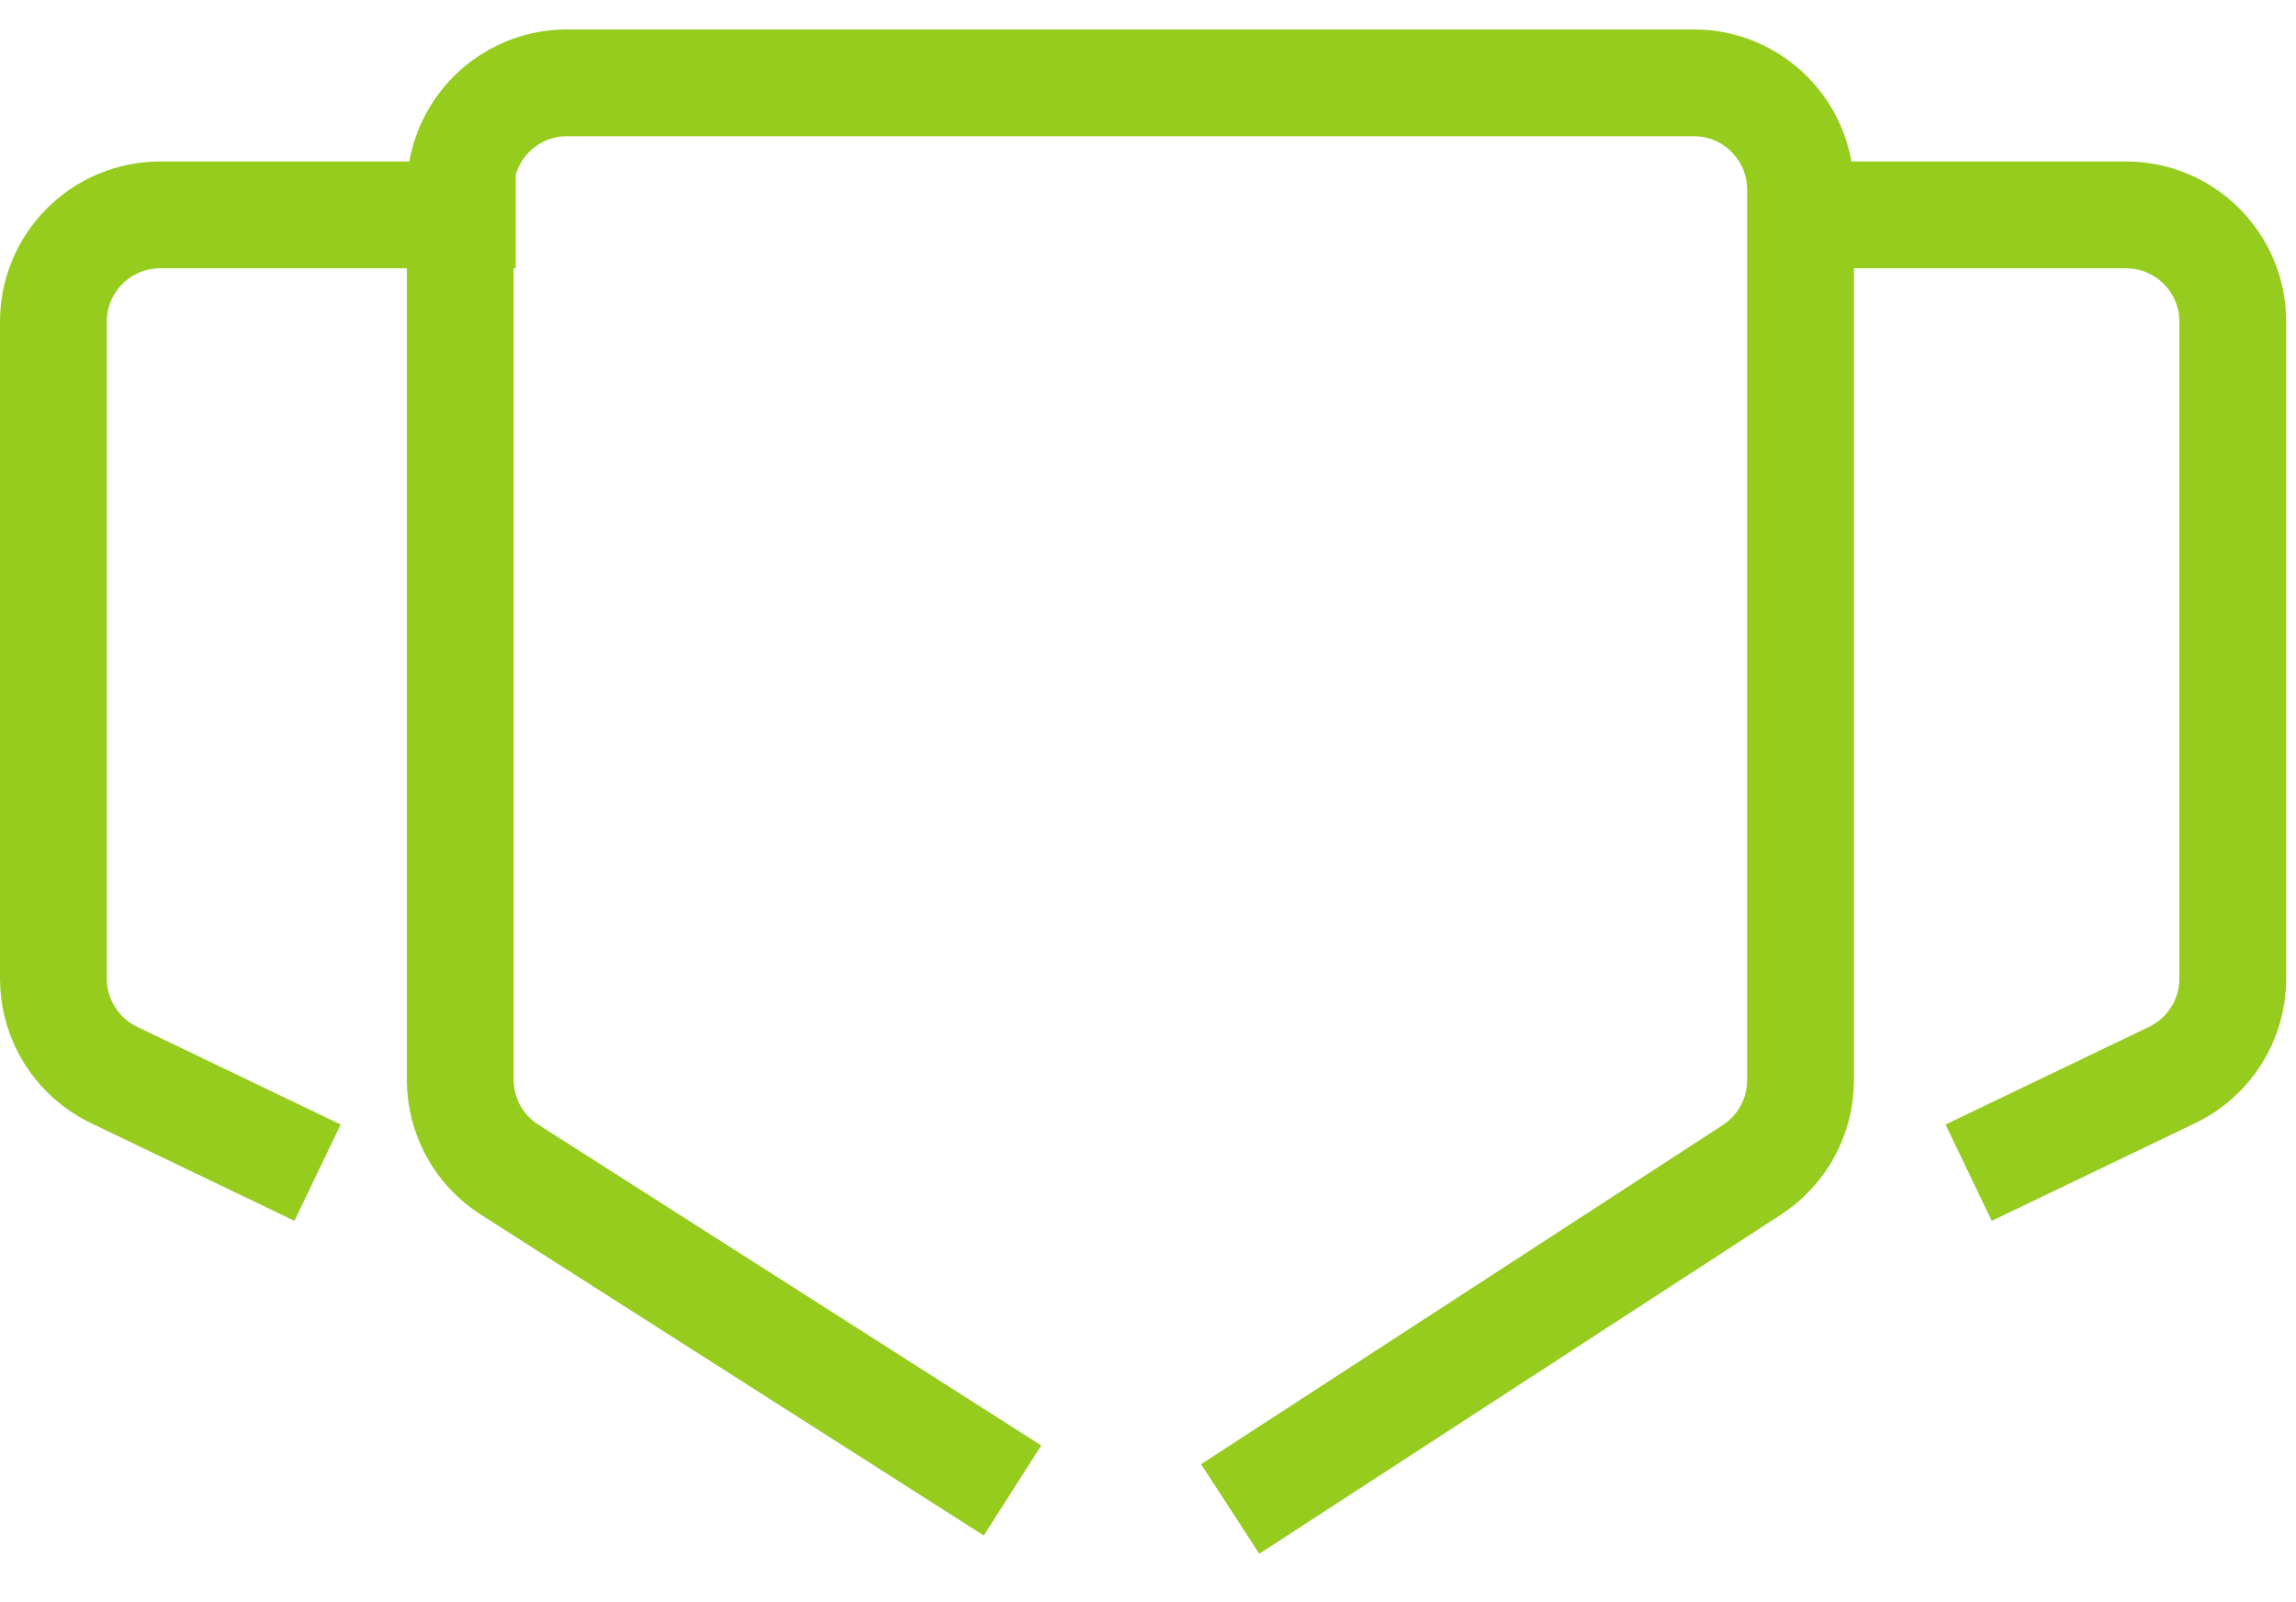 <svg width="43" height="30" viewBox="0 0 43 30" fill="none" xmlns="http://www.w3.org/2000/svg">
<path d="M18.962 27.909L9.544 21.902C8.968 21.535 8.619 20.899 8.619 20.216V3.551C8.619 2.447 9.515 1.551 10.619 1.551H22.505M5.947 21.958L2.135 20.128C1.441 19.795 1 19.094 1 18.325V6.024C1 4.919 1.895 4.024 3 4.024H9.658M36.869 21.958L40.682 20.128C41.375 19.795 41.816 19.094 41.816 18.325V6.024C41.816 4.919 40.921 4.024 39.816 4.024H33.159M23.039 28.255L32.811 21.904C33.378 21.535 33.721 20.904 33.721 20.227V3.551C33.721 2.446 32.825 1.551 31.721 1.551H19.835" stroke="#95CC1E" stroke-width="2"/>
</svg>
